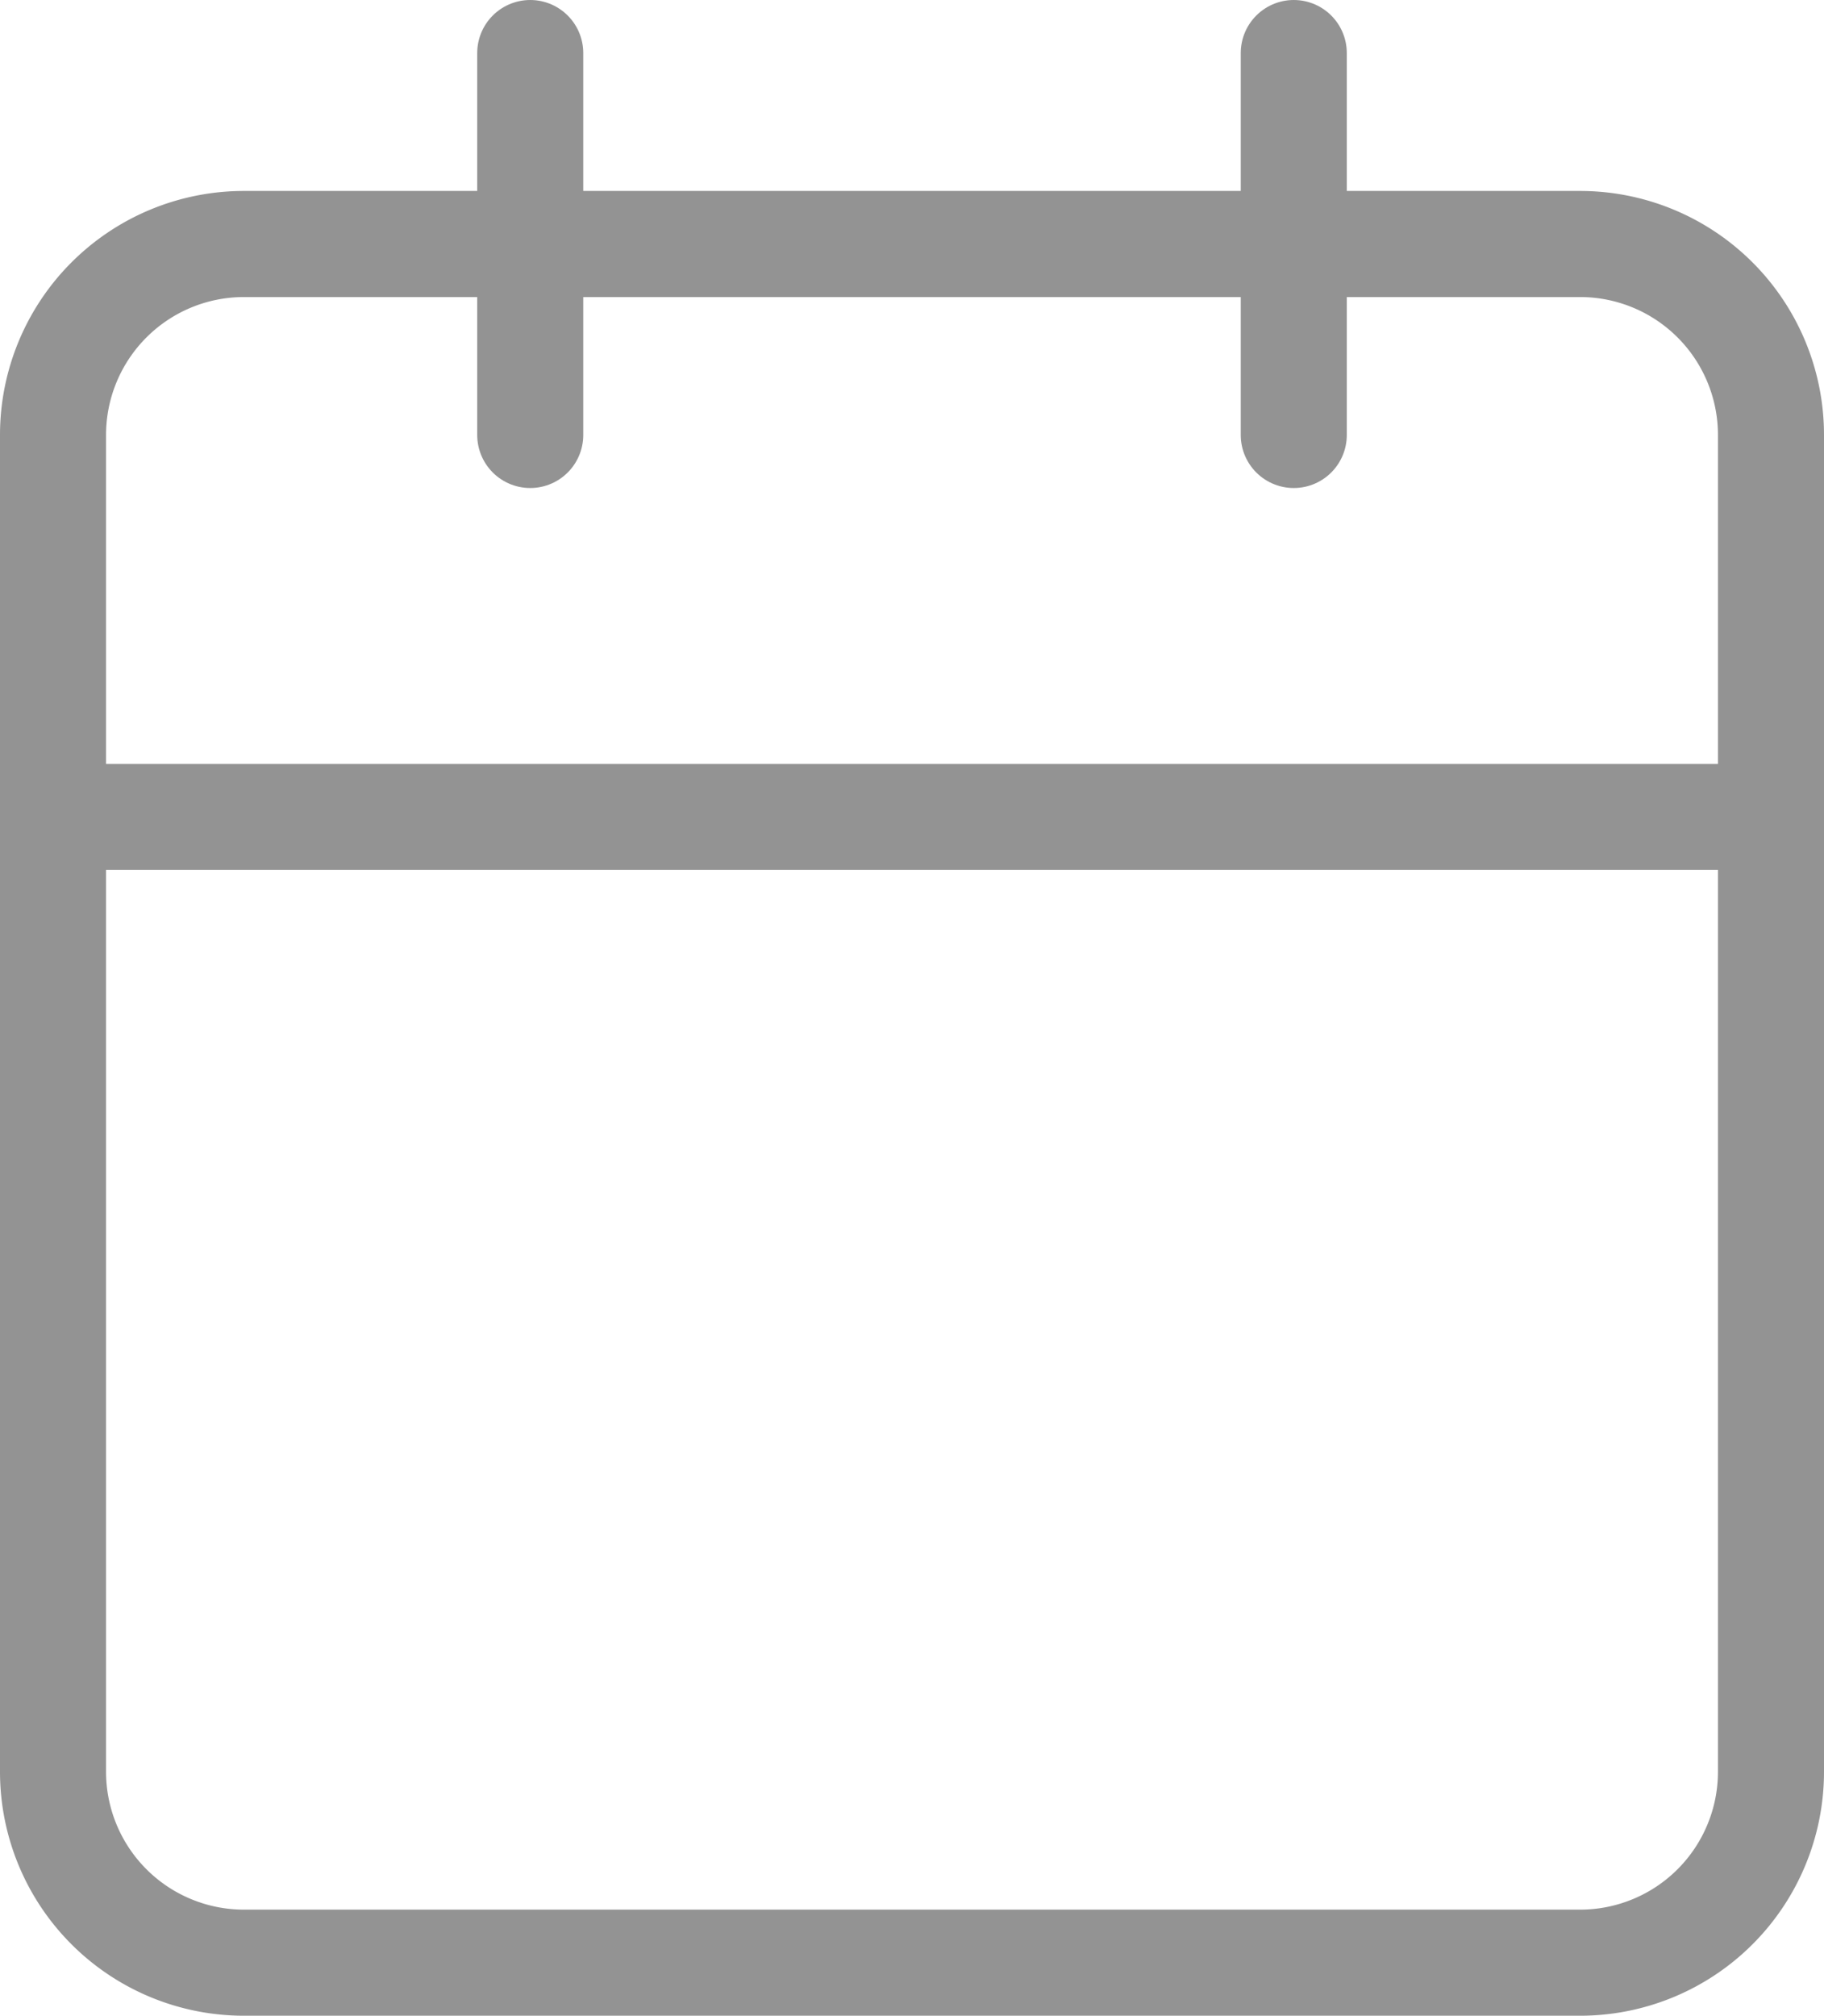 <svg xmlns="http://www.w3.org/2000/svg" width="17.2" height="19" viewBox="0 0 17.2 19"><g transform="translate(-4 -2.5)"><path d="M6.3,6H18.9a1.8,1.8,0,0,1,1.8,1.8V20.4a1.8,1.8,0,0,1-1.8,1.8H6.3a1.8,1.8,0,0,1-1.8-1.8V7.8A1.8,1.8,0,0,1,6.3,6Z" transform="translate(0 -1.2)" fill="none" stroke="#939393" stroke-linecap="round" stroke-linejoin="round" stroke-width="1"/><path d="M24,3V6.6" transform="translate(-7.8)" fill="none" stroke="#939393" stroke-linecap="round" stroke-linejoin="round" stroke-width="1"/><path d="M12,3V6.6" transform="translate(-3)" fill="none" stroke="#939393" stroke-linecap="round" stroke-linejoin="round" stroke-width="1"/><path d="M4.5,15H20.7" transform="translate(0 -4.8)" fill="none" stroke="#939393" stroke-linecap="round" stroke-linejoin="round" stroke-width="1"/></g></svg>